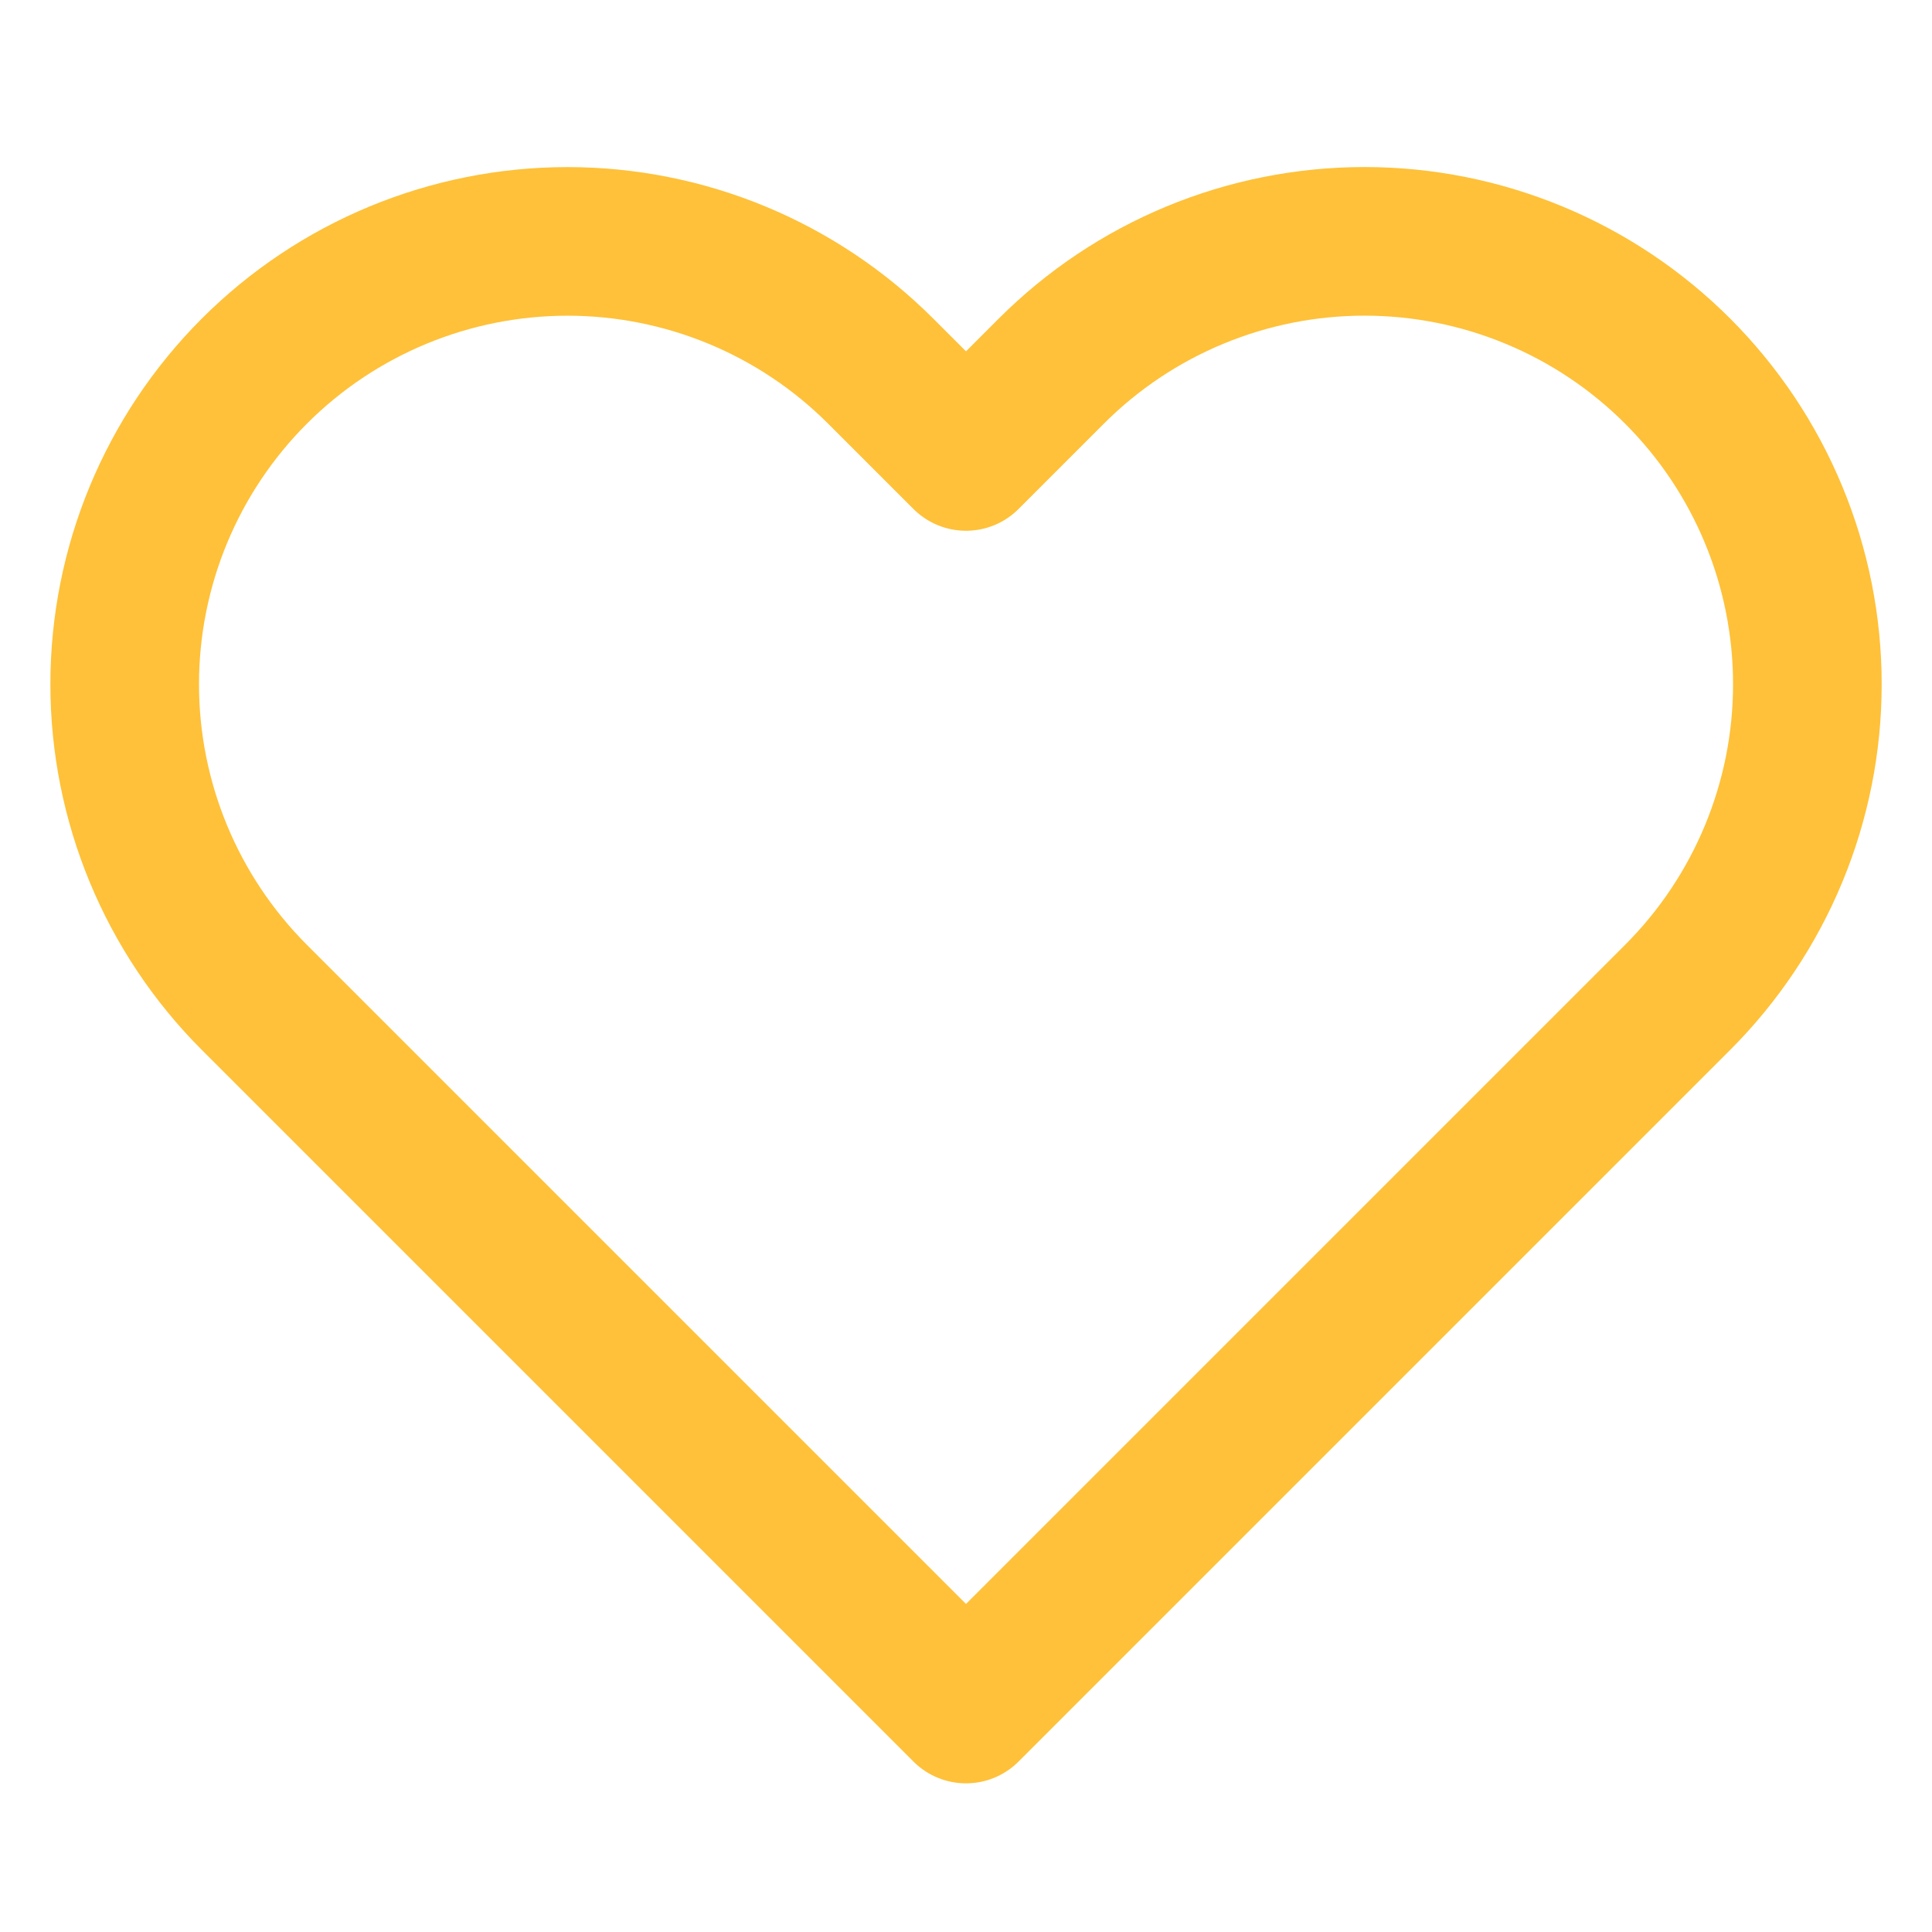 <svg width="39" height="39" viewBox="0 0 39 39" fill="none" xmlns="http://www.w3.org/2000/svg">
<path d="M33.865 7.491C33.035 6.661 32.05 6.002 30.965 5.553C29.88 5.103 28.718 4.872 27.544 4.872C26.37 4.872 25.207 5.103 24.122 5.553C23.038 6.002 22.052 6.661 21.223 7.491L19.5 9.214L17.777 7.491C16.101 5.815 13.827 4.873 11.456 4.873C9.085 4.873 6.811 5.815 5.135 7.491C3.458 9.168 2.517 11.442 2.517 13.812C2.517 16.183 3.458 18.457 5.135 20.134L19.5 34.499L33.865 20.134C34.695 19.304 35.354 18.318 35.803 17.234C36.253 16.149 36.484 14.986 36.484 13.812C36.484 12.639 36.253 11.476 35.803 10.391C35.354 9.307 34.695 8.321 33.865 7.491Z" stroke="#FEC139" stroke-width="3" stroke-linecap="round" stroke-linejoin="round"/>
</svg>
